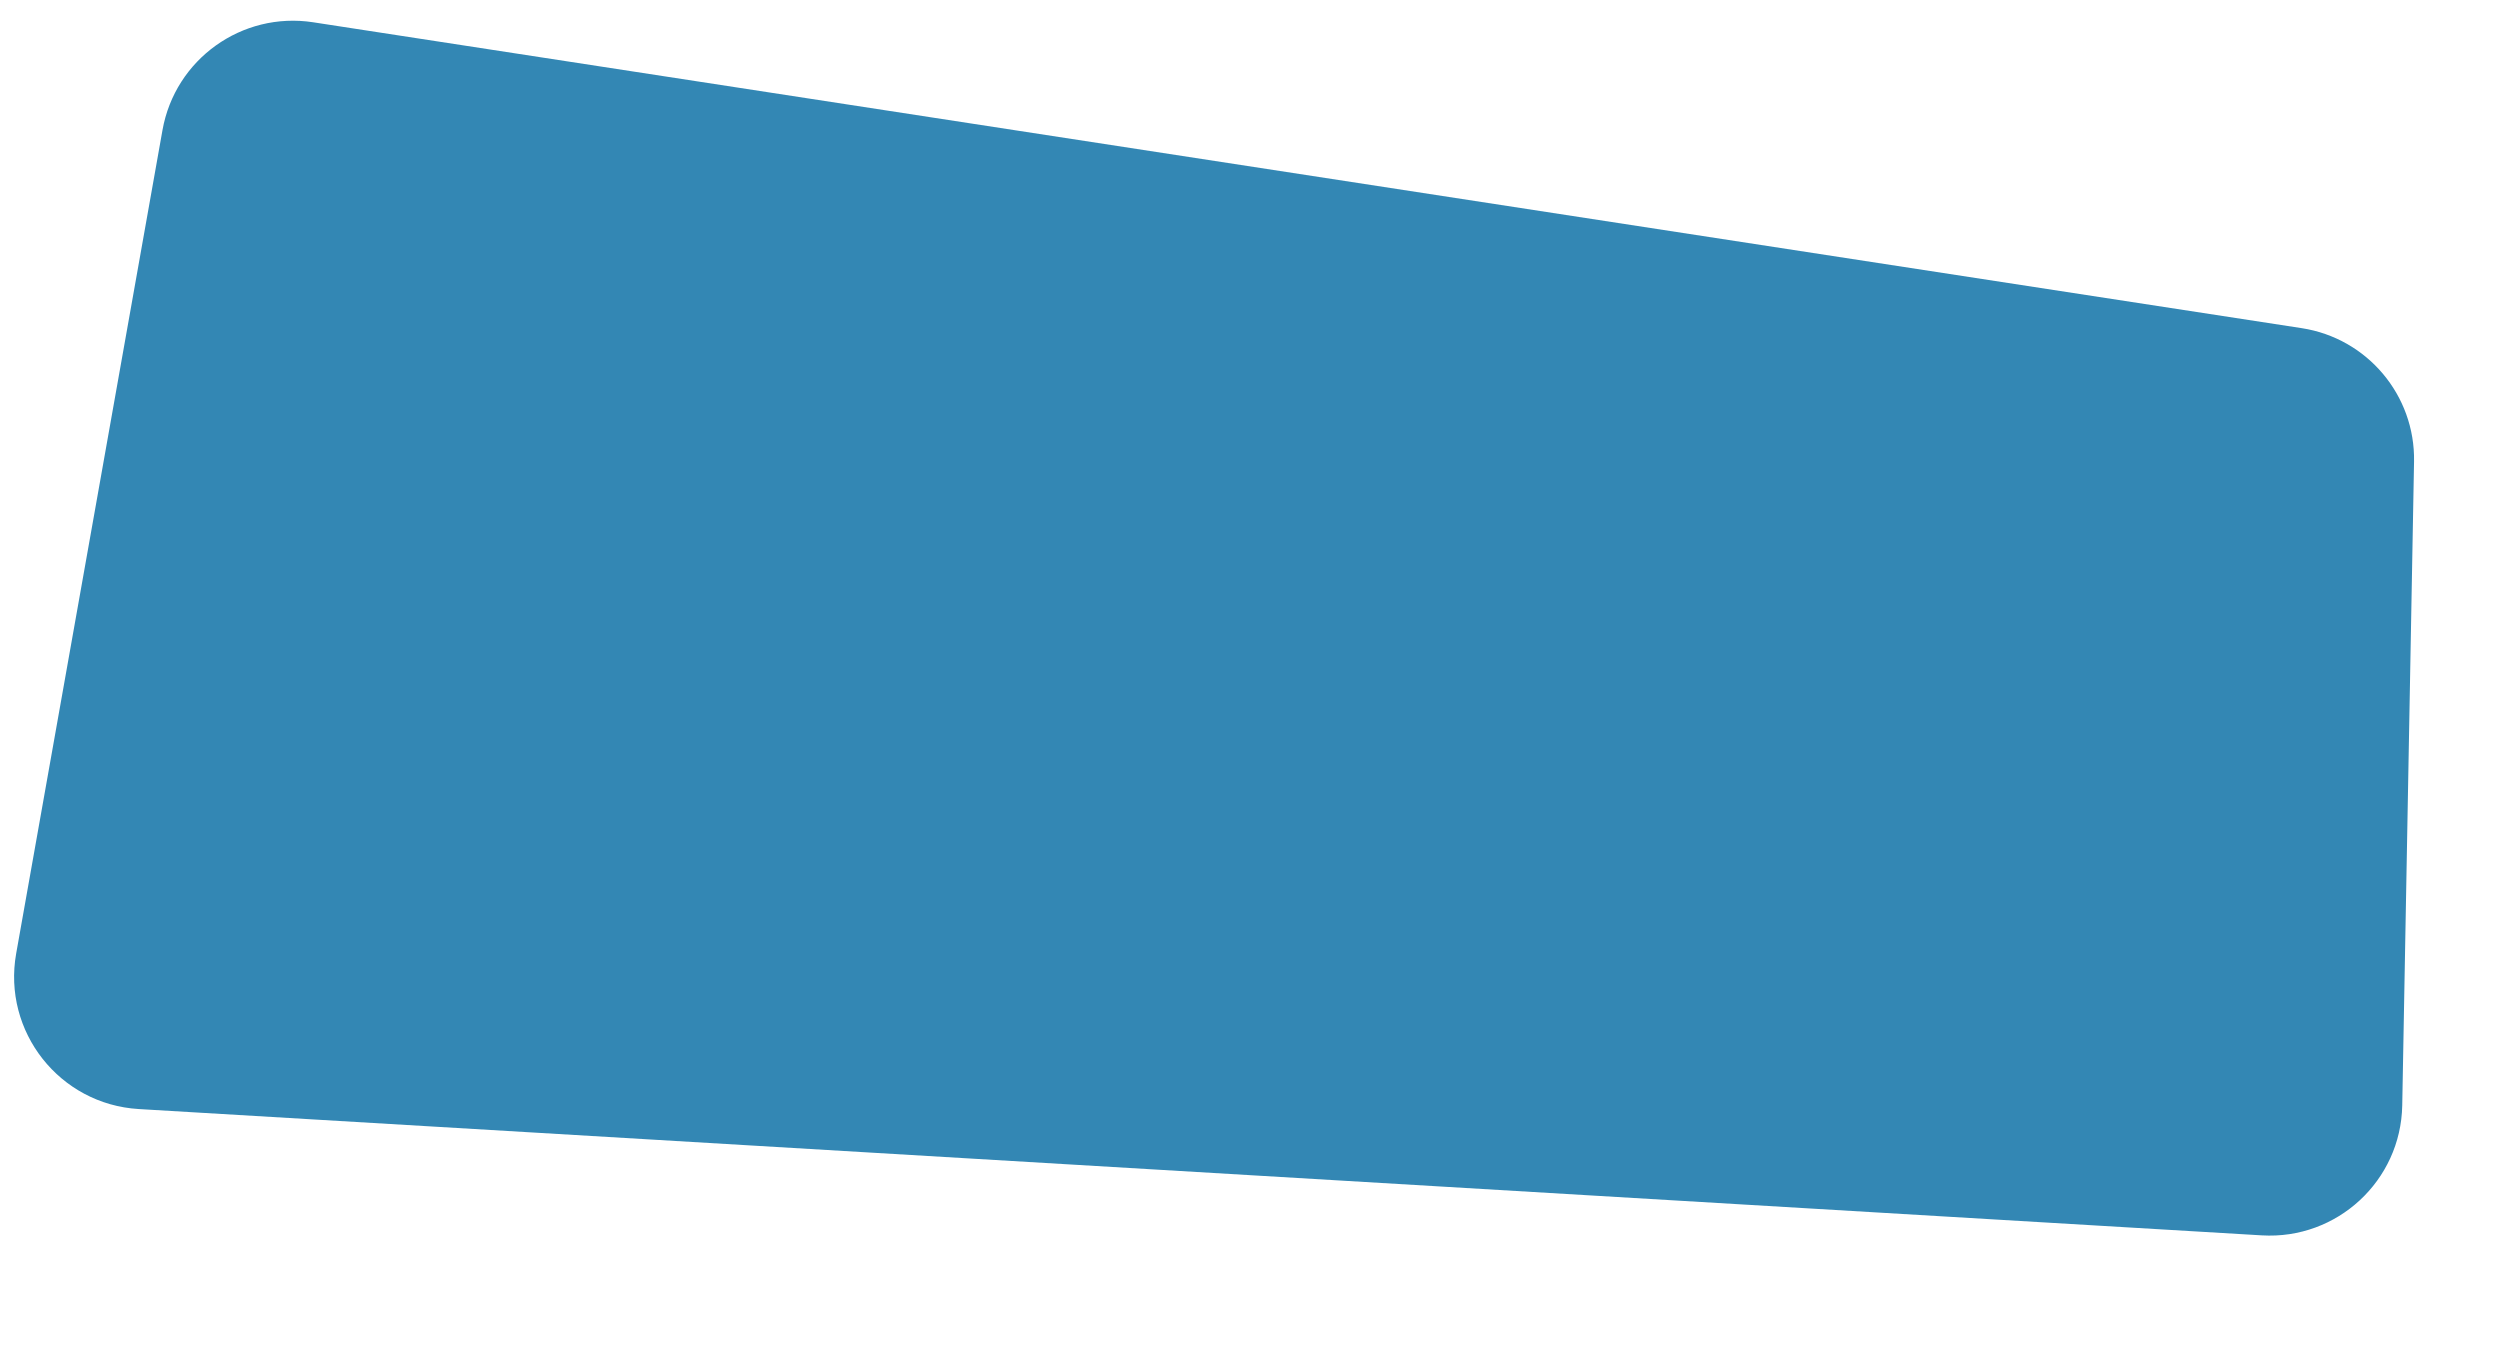 <svg width="943" height="515" viewBox="0 0 943 515" fill="none" xmlns="http://www.w3.org/2000/svg">
<path d="M853.163 465.979C881.533 467.667 905.603 445.399 906.124 416.984L910.578 174.113C911.036 149.09 892.924 127.583 868.188 123.778L118.121 8.402C91.275 4.273 66.042 22.331 61.29 49.074L6.1 359.677C0.866 389.131 22.496 416.559 52.359 418.336L853.163 465.979Z" fill="#3387B4"/>
</svg>

